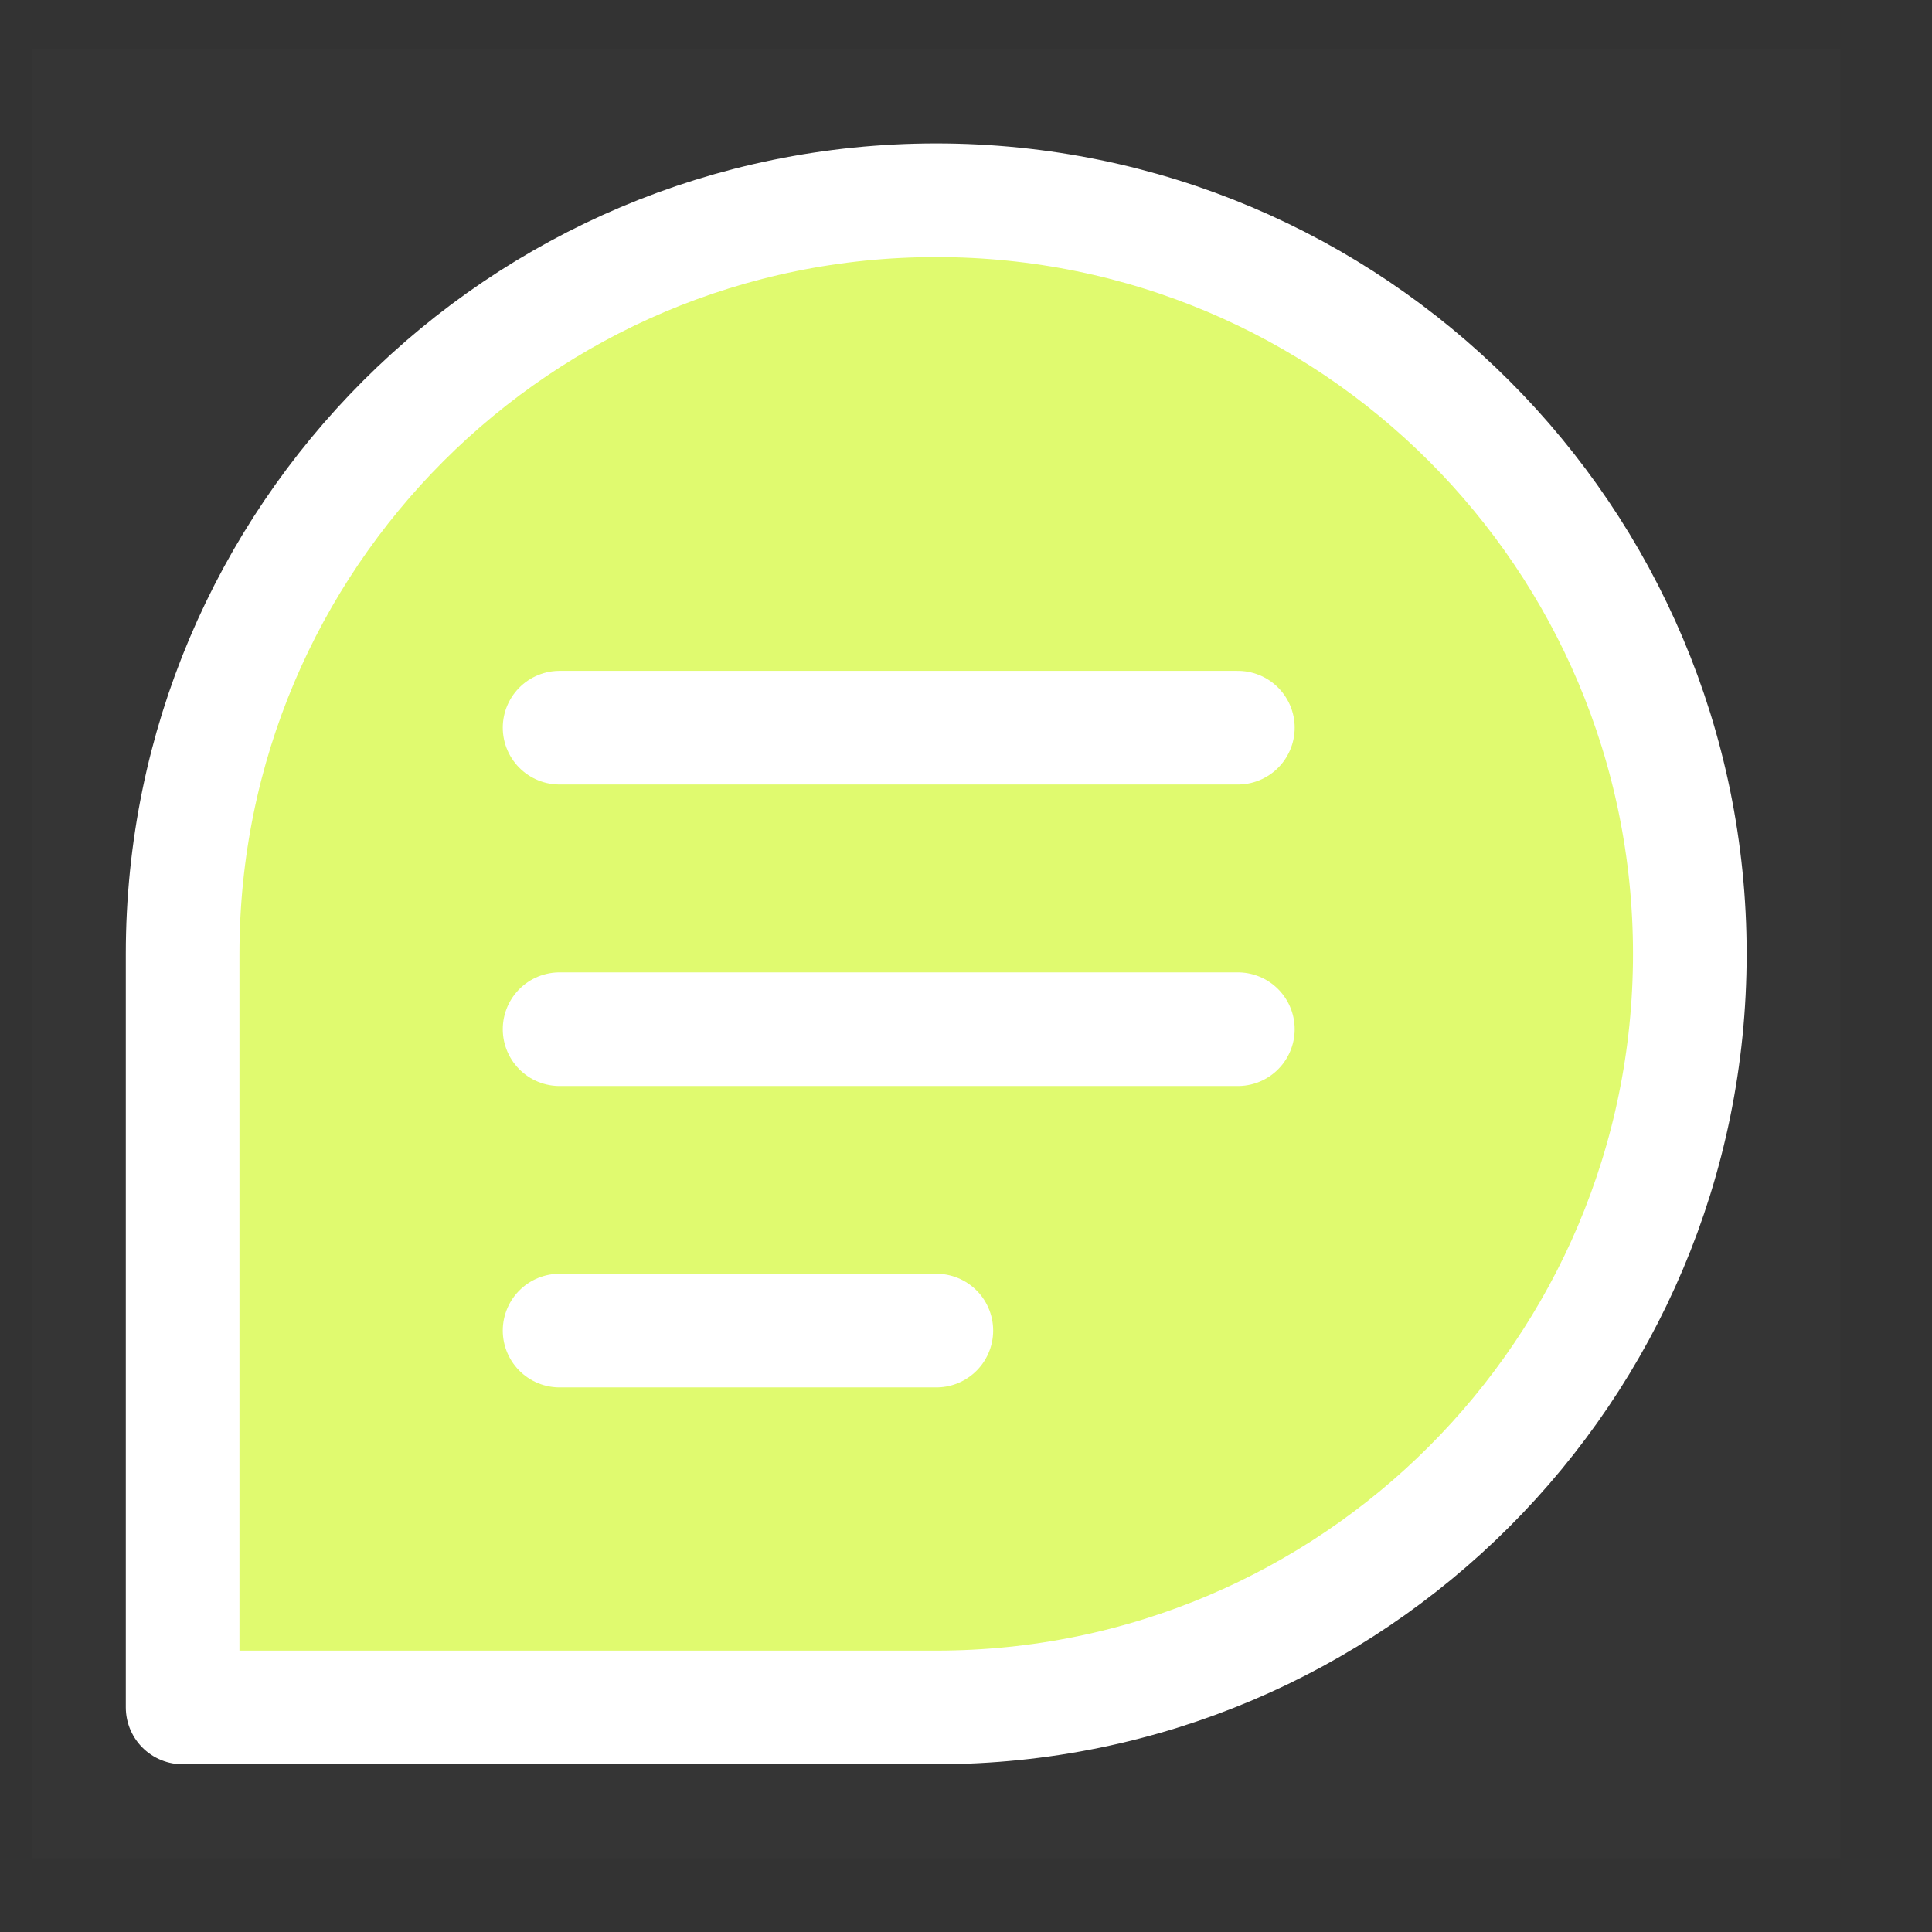 <?xml version="1.0" encoding="UTF-8"?> <svg xmlns="http://www.w3.org/2000/svg" width="17" height="17" viewBox="0 0 17 17" fill="none"><rect x="0" y="0" width="17" height="17" fill="#333333" stroke="none"/> <path d="M0.281 0.436H16.195V16.35H0.281V0.436Z" fill="white" fill-opacity="0.01"></path> <path d="M14.869 8.393C14.869 12.055 11.9 15.024 8.238 15.024C6.258 15.024 1.607 15.024 1.607 15.024C1.607 15.024 1.607 10.074 1.607 8.393C1.607 4.73 4.576 1.762 8.238 1.762C11.9 1.762 14.869 4.73 14.869 8.393Z" fill="#E0FA6F" stroke="white" stroke-linecap="round" stroke-linejoin="round"></path> <path d="M4.924 6.403H10.892" stroke="white" stroke-linecap="round" stroke-linejoin="round"></path> <path d="M4.924 9.056H10.892" stroke="white" stroke-linecap="round" stroke-linejoin="round"></path> <path d="M4.924 11.708H8.239" stroke="white" stroke-linecap="round" stroke-linejoin="round"></path> </svg> 